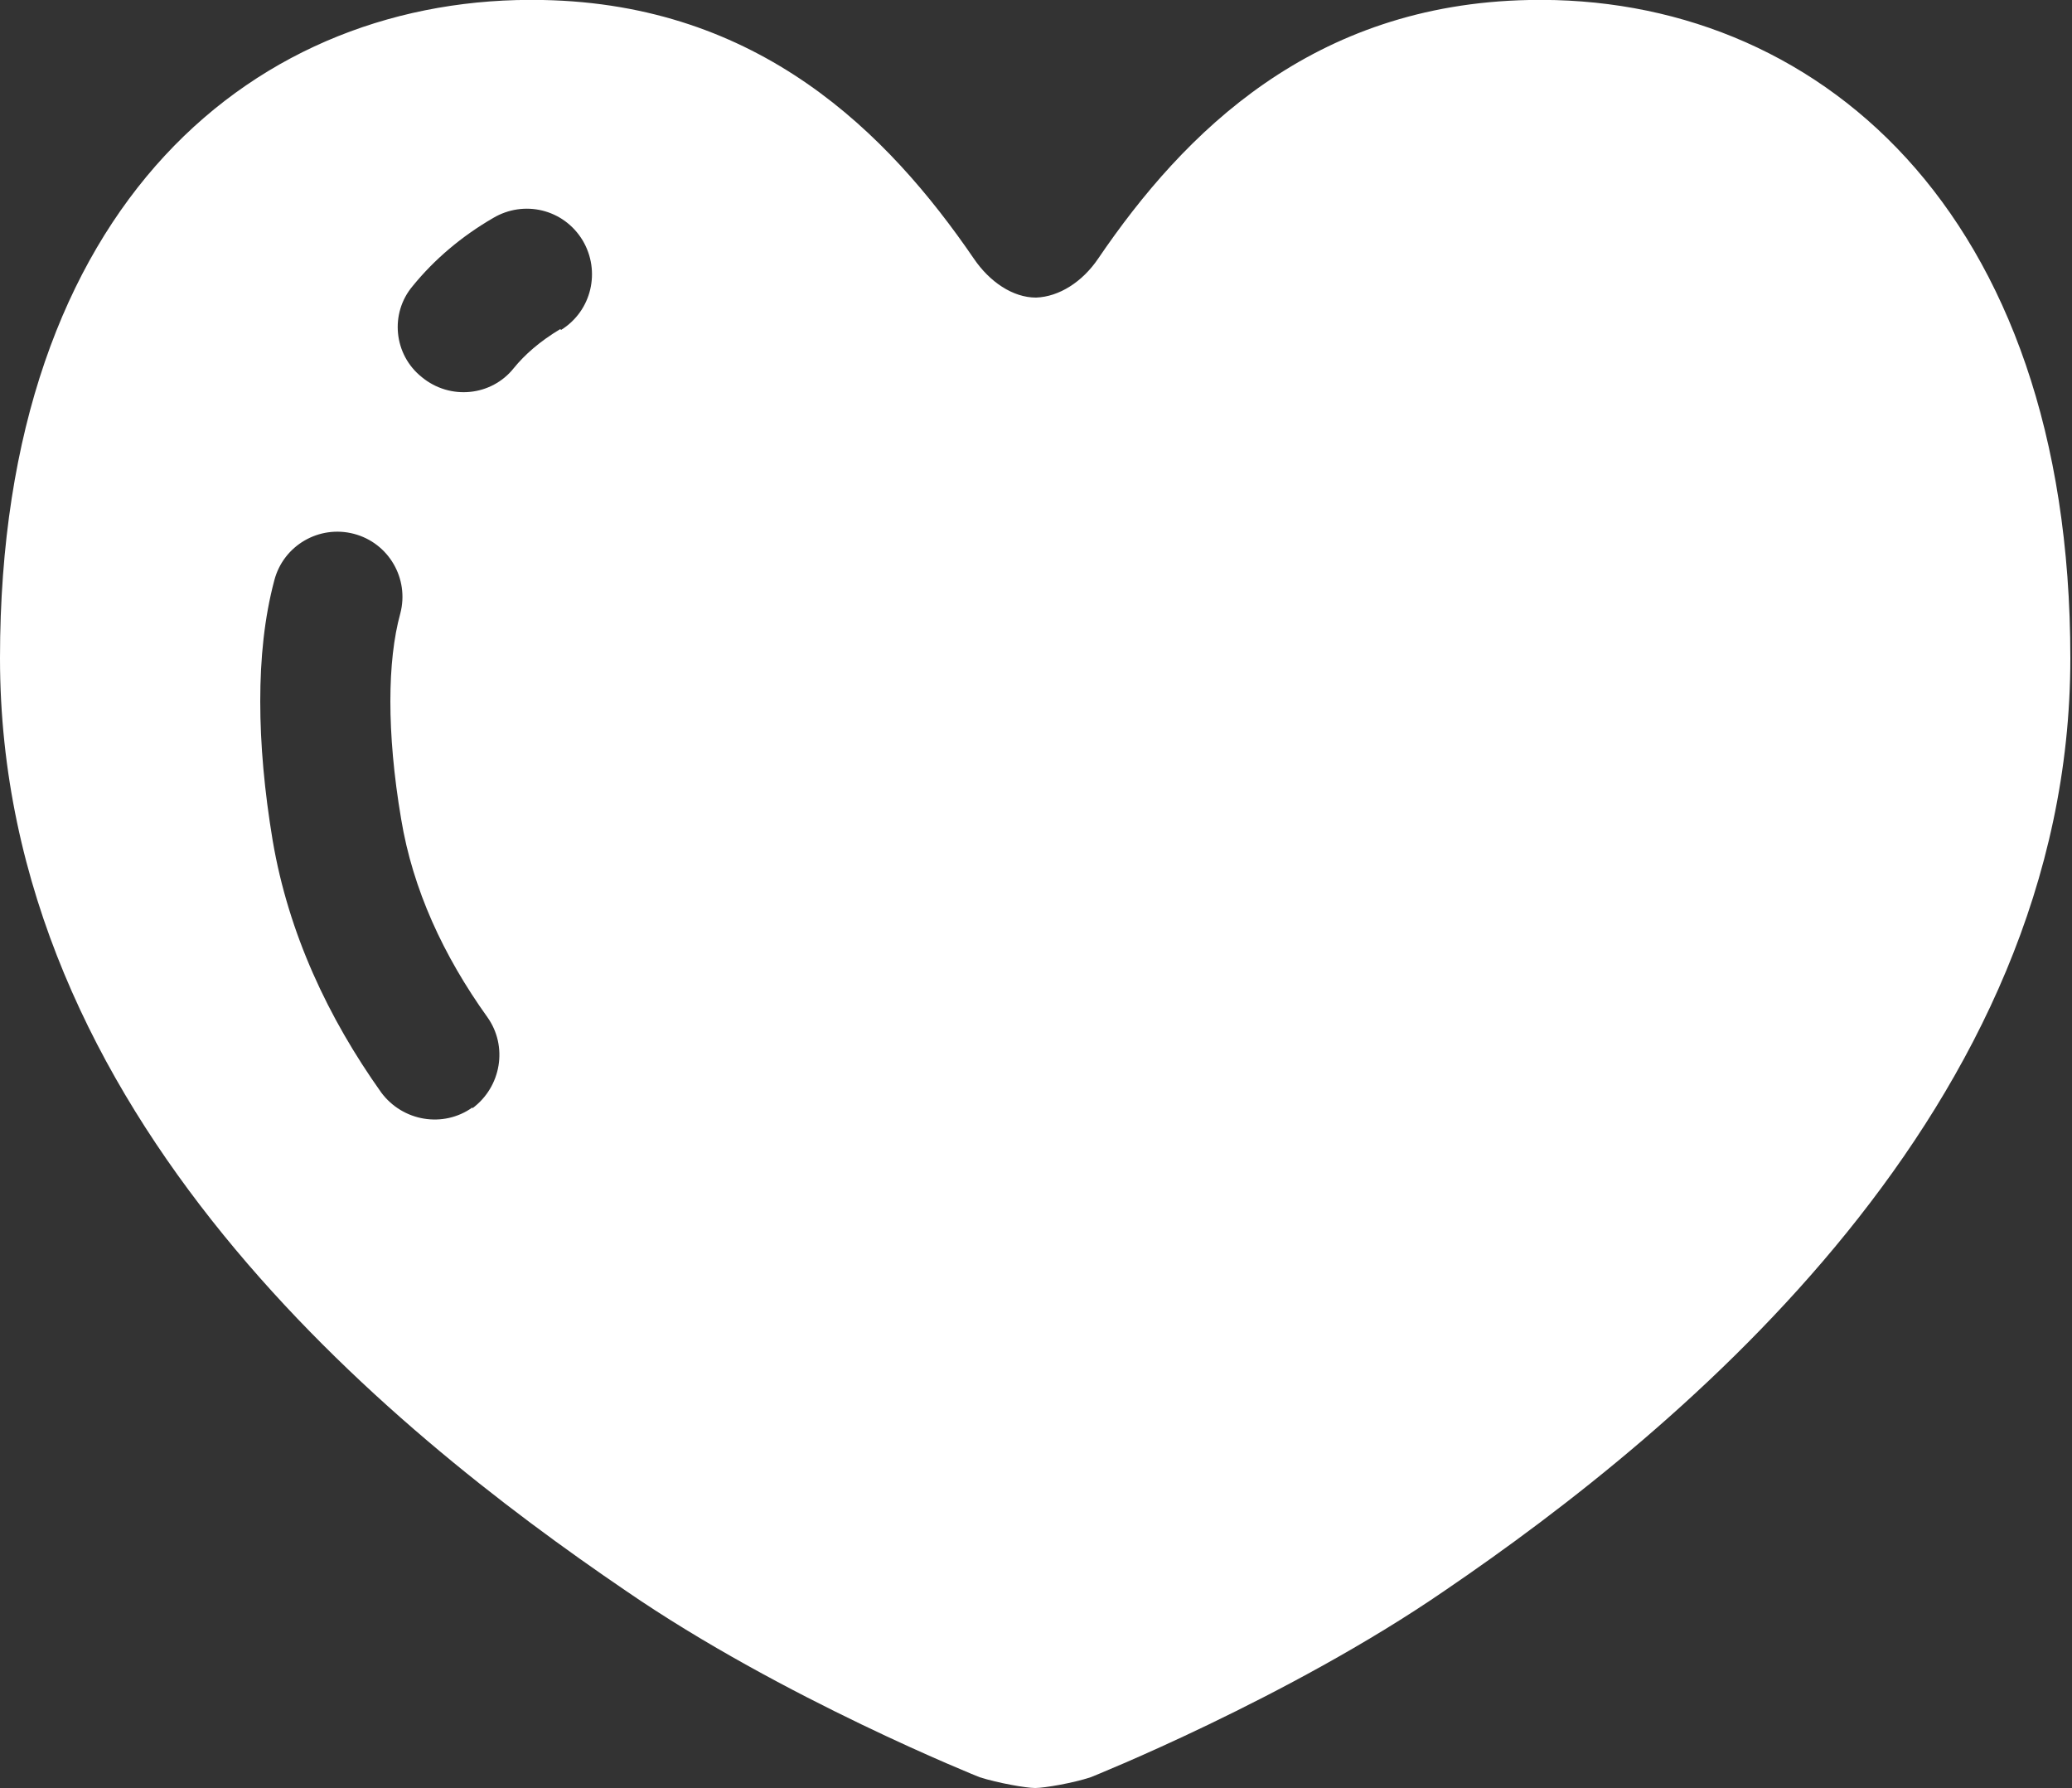 <?xml version="1.0" encoding="UTF-8"?><svg id="_レイヤー_2" xmlns="http://www.w3.org/2000/svg" viewBox="0 0 25 21.57"><rect x="0" y="0" width="25" height="21.57" fill="#333333" stroke="none"/><defs><style>.cls-1{fill:#fff;stroke-width:0px;}</style></defs><g id="header"><g id="slider"><path class="cls-1" d="m18.45,0c-2.61.05-4.16,1.59-5.2,3.12-.19.28-.47.46-.75.47-.28,0-.56-.19-.75-.47C10.71,1.6,9.16.05,6.55,0,3.12-.07,0,2.43,0,7.94s4.67,9.29,7.55,11.25c1.89,1.3,4.27,2.25,4.27,2.25.22.07.56.13.67.13s.46-.06.67-.13c0,0,2.38-.95,4.27-2.25,2.88-1.96,7.55-5.82,7.55-11.25S21.88-.07,18.45,0ZM5.7,13.36c-.35.25-.84.17-1.1-.18-.64-.9-1.12-1.92-1.31-3.04-.1-.6-.15-1.16-.15-1.68s.05-1.01.17-1.46c.11-.42.54-.67.96-.56.42.11.67.54.56.96-.08.29-.12.65-.12,1.06s.04.89.13,1.42c.14.85.51,1.65,1.04,2.39.25.35.17.84-.18,1.1Zm1.06-9.39c-.25.15-.43.31-.56.47-.27.34-.77.39-1.11.11-.34-.27-.39-.77-.11-1.1.26-.32.59-.6.97-.82.37-.22.85-.11,1.08.27.22.37.11.85-.26,1.08Z"/></g></g></svg>